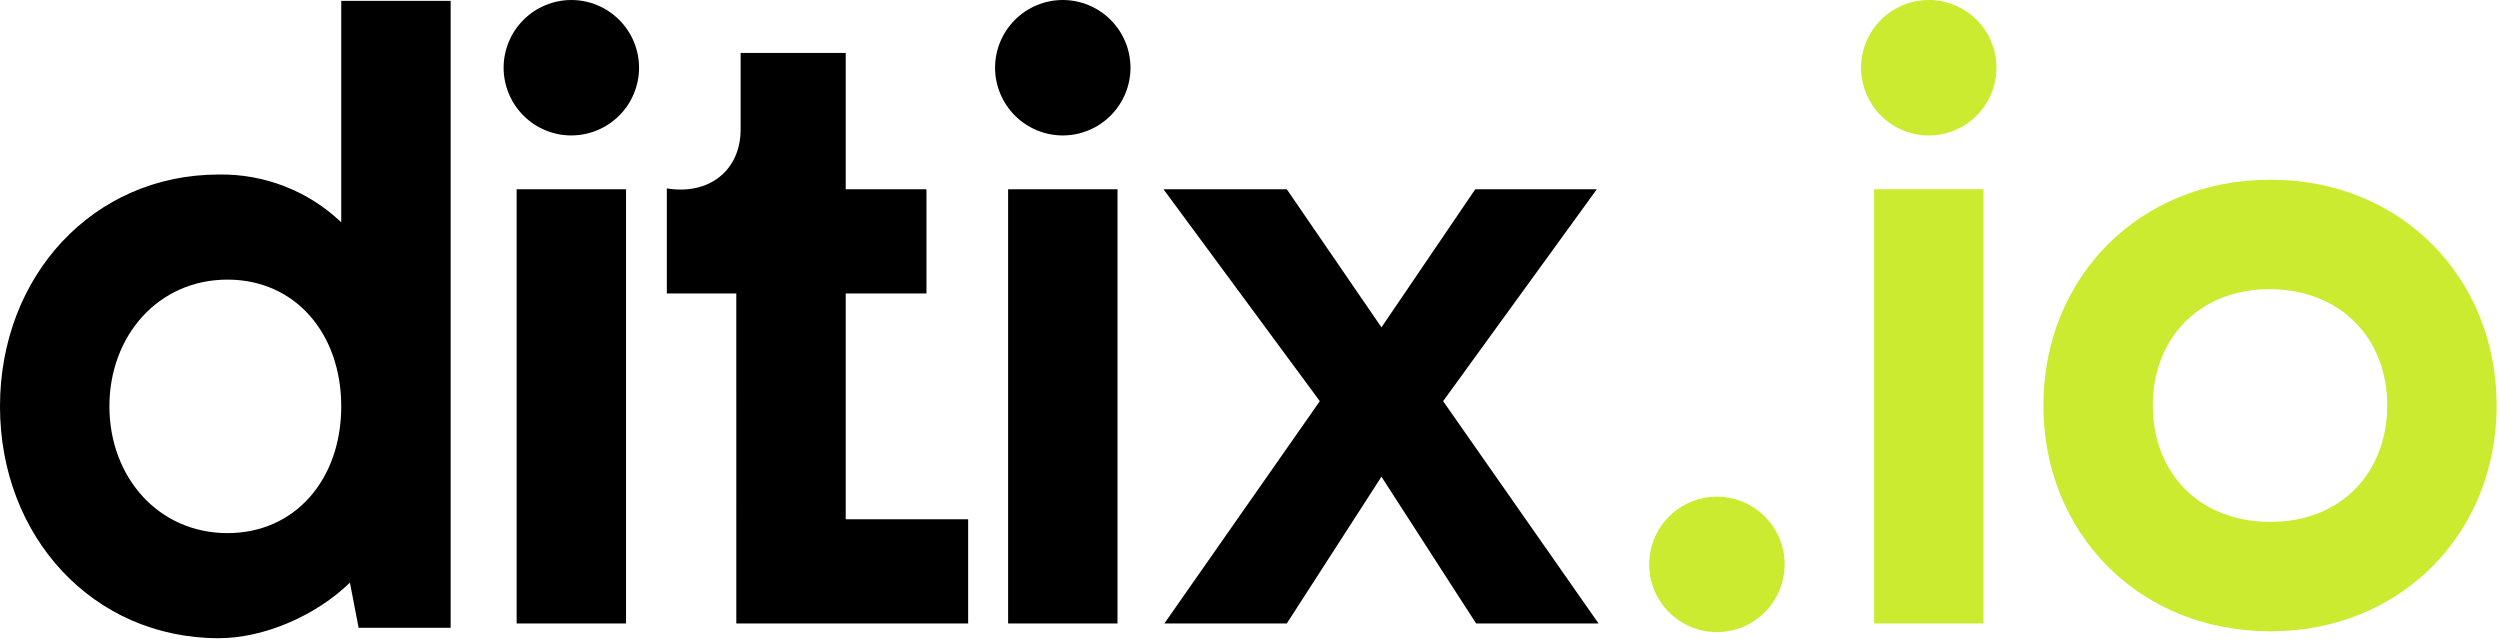 <svg width="429" height="110" viewBox="0 0 429 110" fill="none" xmlns="http://www.w3.org/2000/svg">
<path d="M58.557 0.149V38.144C52.901 32.761 45.355 29.817 37.548 29.949C15.943 29.949 0 47.382 0 69.732C0 92.082 15.943 109.515 37.548 109.515C45.296 109.515 54.236 105.641 60.048 99.979L61.537 107.727H77.331V0.149H58.557ZM39.038 91.482C27.118 91.482 18.774 81.797 18.774 69.728C18.774 57.659 27.118 47.982 39.038 47.982C50.66 47.982 58.557 57.22 58.557 69.736C58.557 82.252 50.66 91.482 39.038 91.482ZM98.038 23.24C101.119 23.237 104.073 22.012 106.253 19.834C108.432 17.657 109.659 14.703 109.664 11.622C109.66 8.541 108.434 5.587 106.256 3.408C104.077 1.23 101.123 0.004 98.042 0C94.961 0.004 92.007 1.23 89.828 3.408C87.65 5.587 86.424 8.541 86.42 11.622C86.424 14.703 87.65 17.657 89.828 19.836C92.007 22.014 94.961 23.24 98.042 23.244L98.038 23.24ZM88.655 32.482V106.982H107.429V32.482H88.655ZM126.352 106.982H166.135V89.102H145.126V50.362H158.983V32.482H145.126V9.089H127.093V22.201C127.093 29.201 121.729 33.525 114.428 32.333V50.362H126.348L126.352 106.982ZM182.376 23.244C185.456 23.239 188.409 22.012 190.586 19.834C192.764 17.655 193.989 14.702 193.993 11.622C193.989 8.541 192.763 5.587 190.585 3.408C188.406 1.23 185.452 0.004 182.371 0C179.291 0.005 176.338 1.232 174.161 3.41C171.983 5.589 170.758 8.542 170.754 11.622C170.758 14.703 171.984 17.657 174.162 19.836C176.341 22.014 179.295 23.24 182.376 23.244ZM172.993 32.482V106.982H191.763V32.482H172.993ZM274.309 106.982L247.638 68.838L274.011 32.482H253.151L237.059 56.173L220.818 32.482H199.66L226.48 68.838L199.809 106.982H220.818L237.059 81.801L253.3 106.982H274.309Z" fill="black"/>
<path d="M294.622 108.472C297.703 108.468 300.657 107.242 302.836 105.064C305.014 102.885 306.24 99.931 306.244 96.85C306.24 93.769 305.014 90.815 302.836 88.636C300.657 86.458 297.703 85.232 294.622 85.228C291.541 85.232 288.587 86.458 286.408 88.636C284.23 90.815 283.004 93.769 283 96.85C283.004 99.931 284.23 102.885 286.408 105.064C288.587 107.242 291.541 108.468 294.622 108.472ZM330.978 23.244C334.059 23.24 337.013 22.014 339.192 19.836C341.37 17.657 342.596 14.703 342.6 11.622C342.596 8.541 341.37 5.587 339.192 3.408C337.013 1.23 334.059 0.004 330.978 0C327.897 0.004 324.943 1.23 322.764 3.408C320.586 5.587 319.36 8.541 319.356 11.622C319.36 14.703 320.586 17.657 322.764 19.836C324.943 22.014 327.897 23.24 330.978 23.244ZM321.593 32.482V106.982H340.365V32.482H321.593ZM389.535 108.323H389.684C412.034 108.323 428.424 91.486 428.424 69.583C428.424 47.68 412.034 30.843 389.684 30.843H389.535C367.035 30.843 350.646 47.68 350.646 69.583C350.646 91.486 367.036 108.323 389.535 108.323ZM389.535 89.549C377.317 89.549 369.42 81.056 369.42 69.583C369.42 58.11 377.32 49.617 389.535 49.617H389.684C401.753 49.766 409.65 58.11 409.65 69.583C409.65 81.056 401.75 89.549 389.684 89.549H389.535Z" fill="#CAEB30"/>
</svg>
